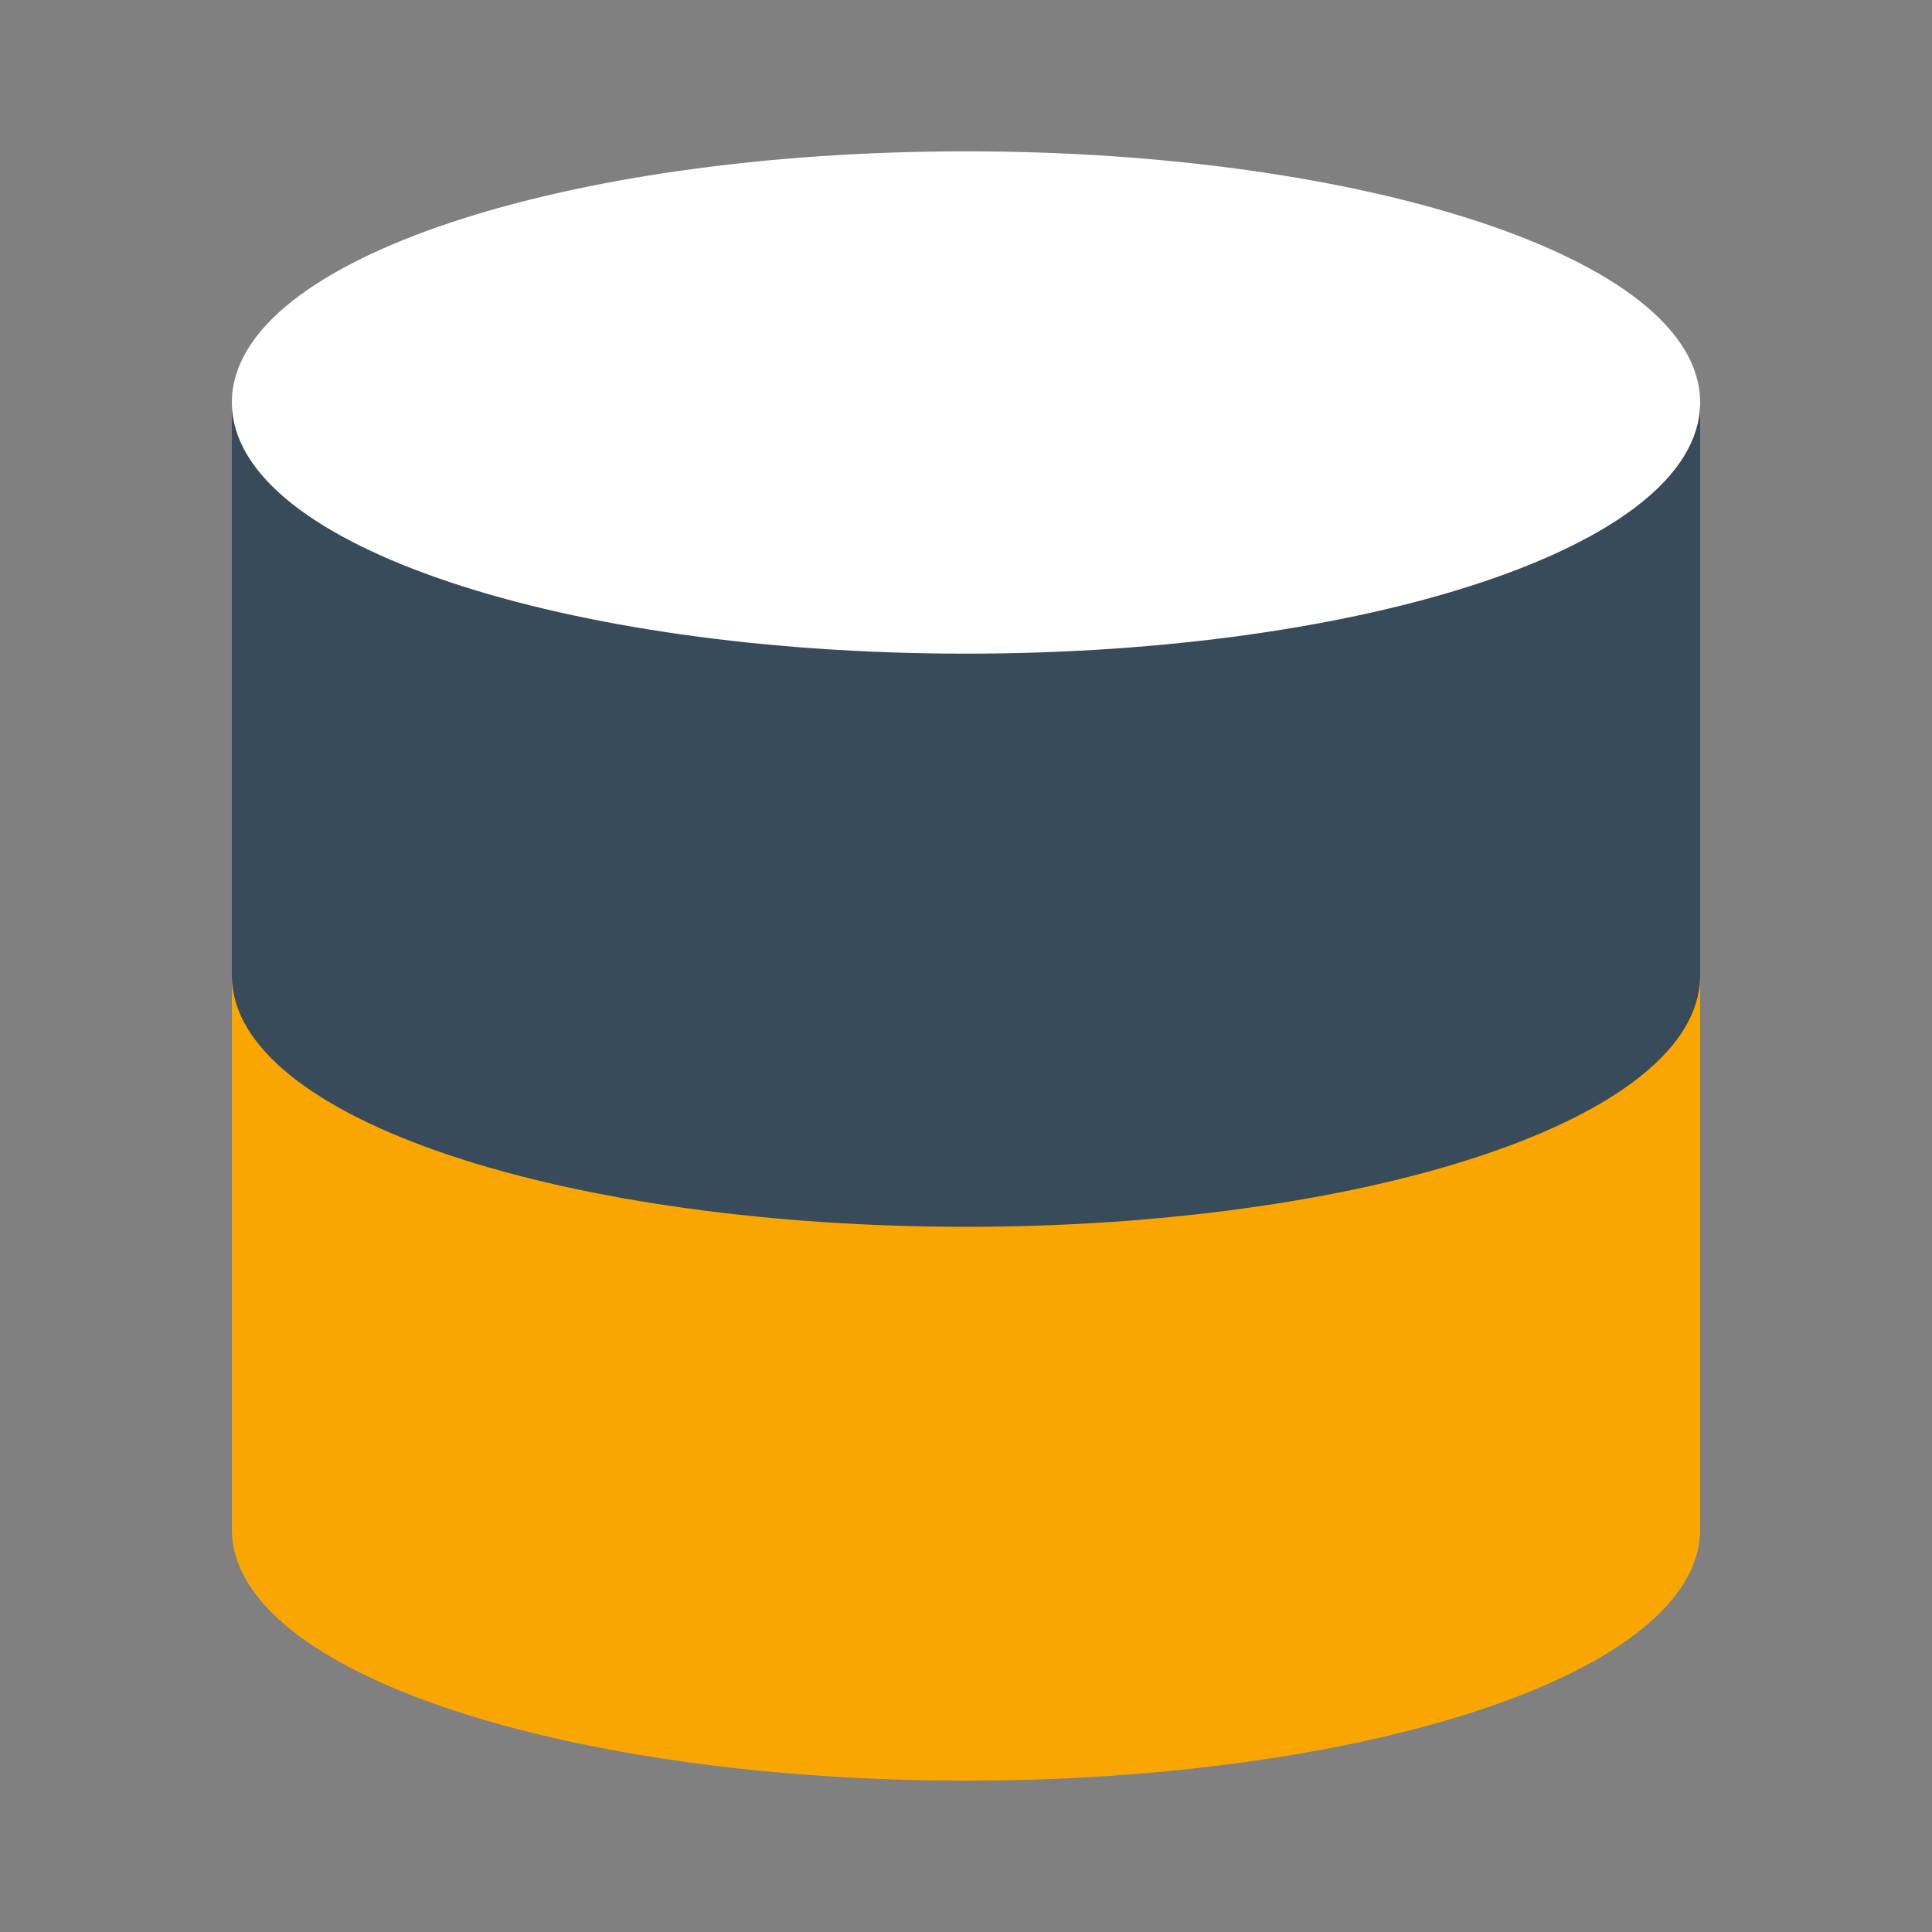 <svg width="250" height="250" viewBox="0 0 250 250" fill="none" xmlns="http://www.w3.org/2000/svg" alt="qhala">
<rect x="0" y="0" width="250" height="250" fill="#808080" stroke="none"/>
<g id="database">
<g id="Vector">
<path d="M31.25 52.083V197.917C31.25 206.205 41.127 214.153 58.709 220.014C76.29 225.874 100.136 229.167 125 229.167C149.864 229.167 173.71 225.874 191.291 220.014C208.873 214.153 218.75 206.205 218.75 197.917V52.083" fill="#F9A602"/>
<path d="M31.25 52.083V197.917C31.25 206.205 41.127 214.153 58.709 220.014C76.29 225.874 100.136 229.167 125 229.167C149.864 229.167 173.71 225.874 191.291 220.014C208.873 214.153 218.75 206.205 218.75 197.917V52.083" stroke="#F9A602" stroke-width="2.5" stroke-linecap="round" stroke-linejoin="round"/>
</g>
<g id="Vector_2">
<path d="M31.25 52.083V126.25C31.25 134.538 41.127 142.487 58.709 148.347C76.29 154.208 100.136 157.5 125 157.5C149.864 157.5 173.71 154.208 191.291 148.347C208.873 142.487 218.75 134.538 218.75 126.25V52.083" fill="#374B5B"/>
<path d="M31.25 52.083V126.25C31.25 134.538 41.127 142.487 58.709 148.347C76.29 154.208 100.136 157.5 125 157.5C149.864 157.5 173.71 154.208 191.291 148.347C208.873 142.487 218.75 134.538 218.75 126.25V52.083" stroke="#374B5B" stroke-width="2.5" stroke-linecap="round" stroke-linejoin="round"/>
</g>
<path id="Vector_3" d="M125 83.333C176.777 83.333 218.75 69.342 218.75 52.083C218.75 34.825 176.777 20.833 125 20.833C73.223 20.833 31.25 34.825 31.25 52.083C31.25 69.342 73.223 83.333 125 83.333Z" fill="white" stroke="white" stroke-width="2.5" stroke-linecap="round" stroke-linejoin="round"/>
</g>
</svg>
